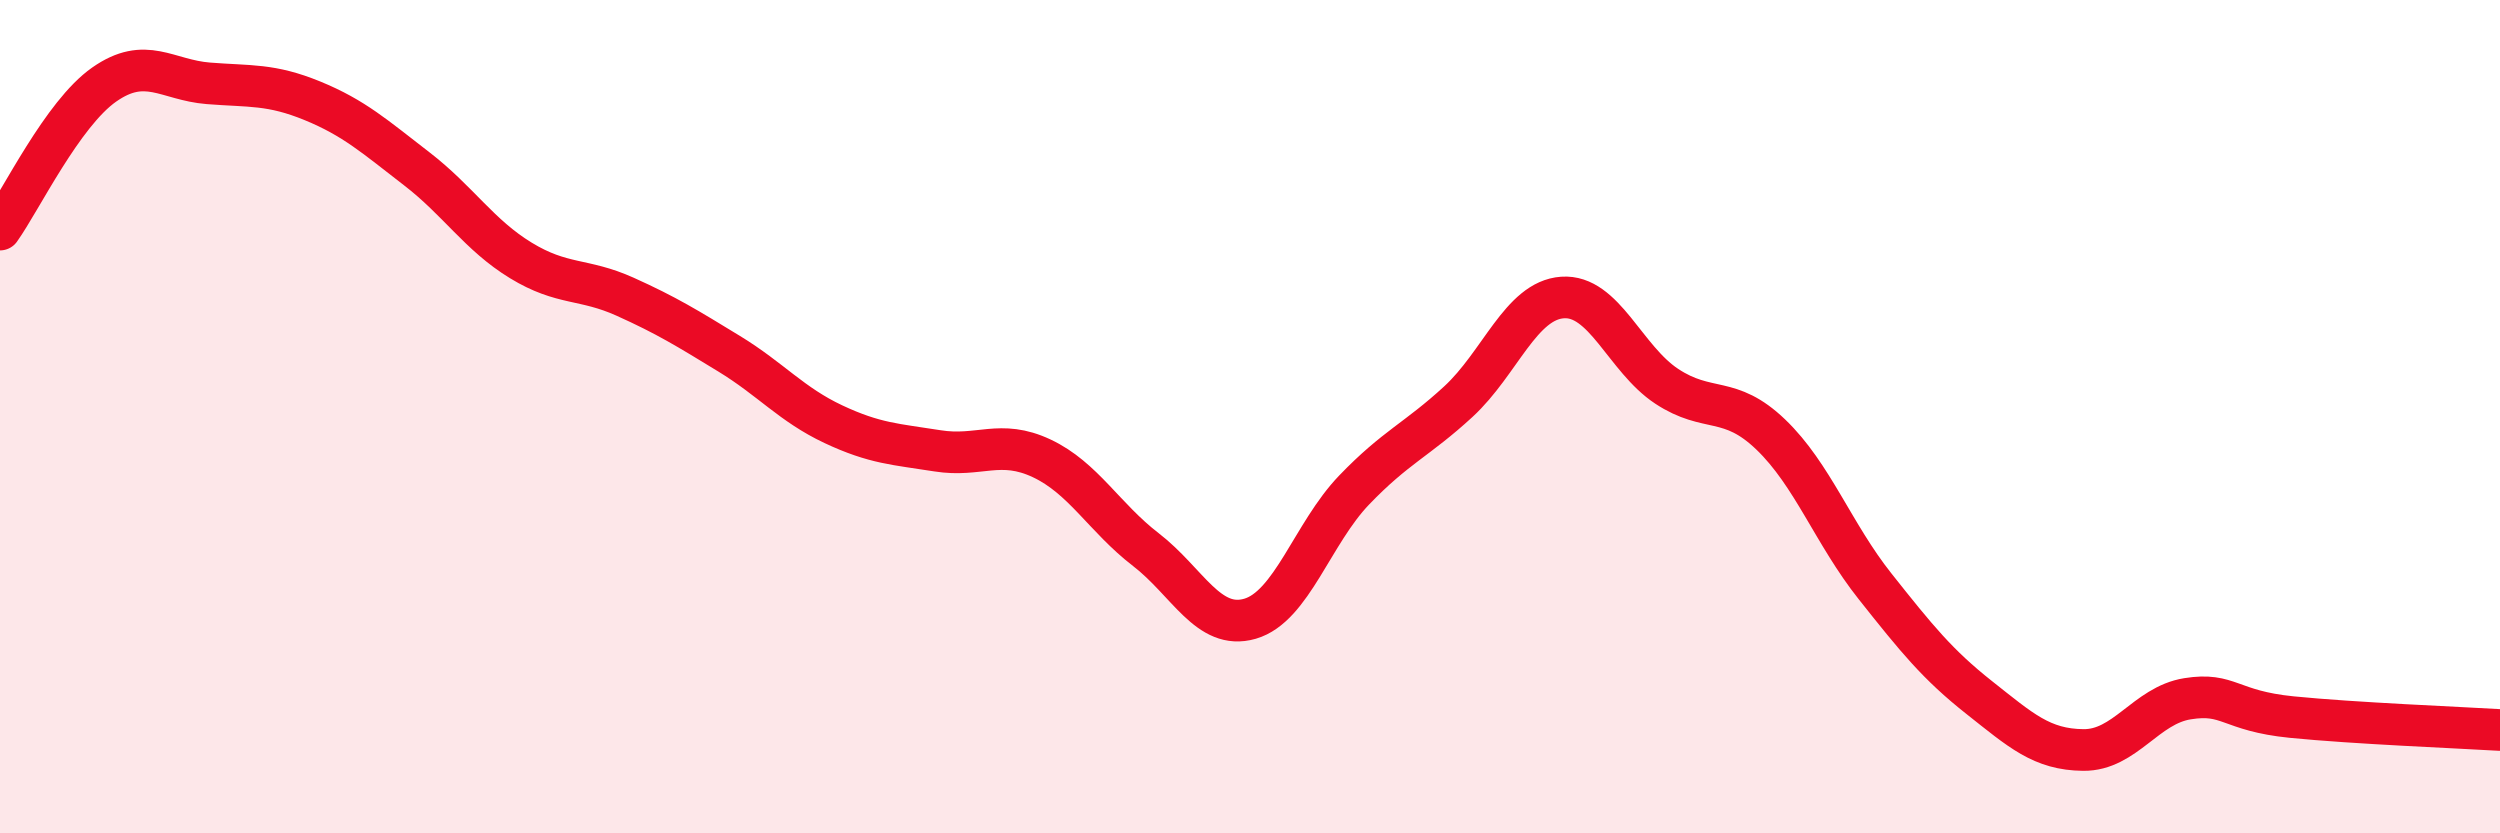 
    <svg width="60" height="20" viewBox="0 0 60 20" xmlns="http://www.w3.org/2000/svg">
      <path
        d="M 0,5.51 C 0.5,4.81 1.5,2.73 2.5,2.03 C 3.5,1.33 4,1.92 5,2 C 6,2.08 6.5,2.01 7.5,2.42 C 8.5,2.83 9,3.28 10,4.05 C 11,4.82 11.5,5.64 12.5,6.25 C 13.5,6.86 14,6.67 15,7.12 C 16,7.57 16.5,7.88 17.5,8.49 C 18.5,9.1 19,9.71 20,10.18 C 21,10.65 21.5,10.66 22.5,10.82 C 23.5,10.98 24,10.53 25,11 C 26,11.47 26.5,12.42 27.5,13.19 C 28.5,13.96 29,15.14 30,14.85 C 31,14.56 31.5,12.8 32.5,11.76 C 33.5,10.72 34,10.56 35,9.64 C 36,8.72 36.5,7.21 37.5,7.14 C 38.5,7.07 39,8.61 40,9.27 C 41,9.93 41.5,9.47 42.5,10.43 C 43.5,11.39 44,12.81 45,14.07 C 46,15.33 46.5,15.95 47.5,16.74 C 48.5,17.53 49,17.99 50,18 C 51,18.01 51.5,16.93 52.5,16.77 C 53.5,16.61 53.5,17.06 55,17.21 C 56.5,17.36 59,17.46 60,17.52L60 20L0 20Z"
        fill="#EB0A25"
        opacity="0.1"
        stroke-linecap="round"
        stroke-linejoin="round"
      />
      <path
        d="M 0,5.51 C 0.5,4.81 1.5,2.73 2.5,2.03 C 3.5,1.33 4,1.92 5,2 C 6,2.08 6.5,2.01 7.5,2.42 C 8.5,2.83 9,3.28 10,4.05 C 11,4.82 11.5,5.64 12.5,6.25 C 13.5,6.86 14,6.67 15,7.12 C 16,7.57 16.5,7.88 17.5,8.49 C 18.5,9.1 19,9.71 20,10.18 C 21,10.65 21.5,10.66 22.5,10.82 C 23.5,10.98 24,10.53 25,11 C 26,11.47 26.5,12.42 27.5,13.19 C 28.5,13.96 29,15.14 30,14.85 C 31,14.56 31.5,12.8 32.5,11.76 C 33.5,10.72 34,10.56 35,9.64 C 36,8.72 36.5,7.21 37.5,7.14 C 38.5,7.07 39,8.61 40,9.27 C 41,9.93 41.5,9.47 42.5,10.43 C 43.5,11.39 44,12.81 45,14.07 C 46,15.33 46.5,15.95 47.5,16.74 C 48.5,17.53 49,17.99 50,18 C 51,18.01 51.5,16.93 52.5,16.77 C 53.5,16.61 53.5,17.06 55,17.21 C 56.5,17.36 59,17.46 60,17.52"
        stroke="#EB0A25"
        stroke-width="1"
        fill="none"
        stroke-linecap="round"
        stroke-linejoin="round"
      />
    </svg>
  